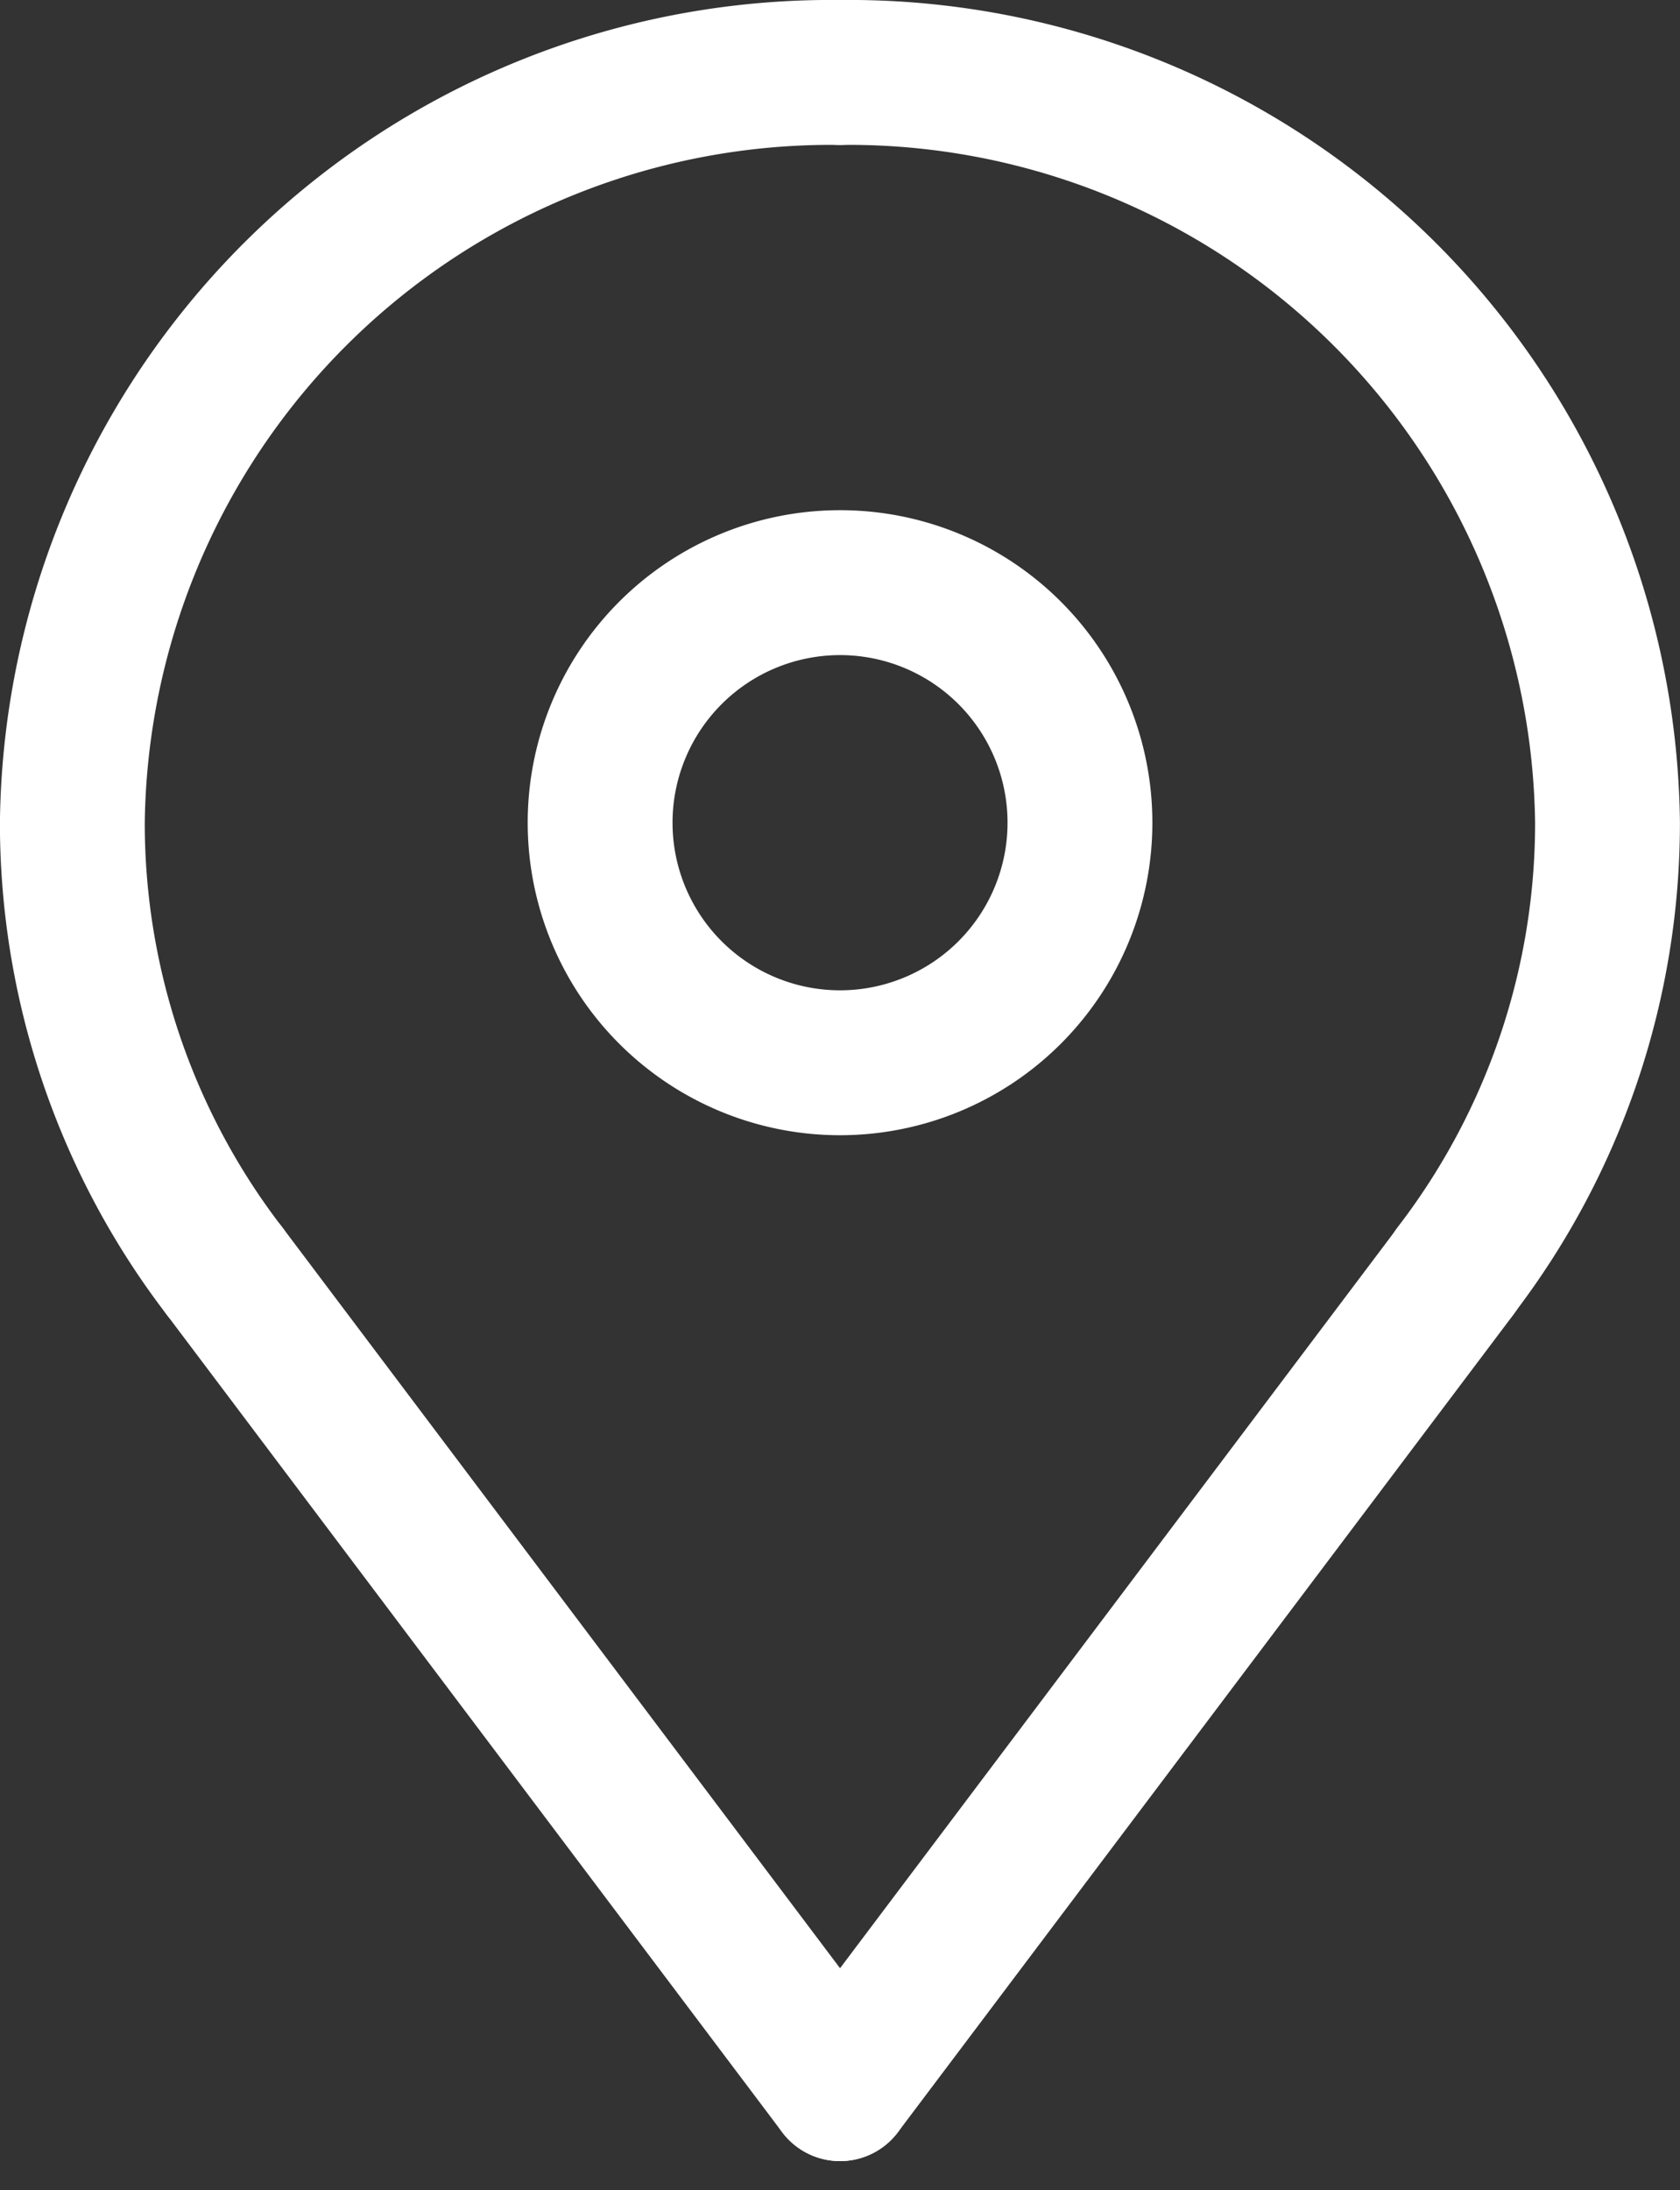 <svg xmlns="http://www.w3.org/2000/svg" width="23.199" height="30.226" viewBox="0 0 23.199 30.226">
  <rect x="0" y="0" width="23.199" height="30.226" fill="#333333" stroke="none"/>
  <g id="Group_7266" data-name="Group 7266" transform="translate(-1709 -34.032)">
    <path id="Path_4919" data-name="Path 4919" d="M329.366,806.774a10.479,10.479,0,0,1,10.6,10.353,10.146,10.146,0,0,1-2.1,6.186" transform="translate(1391.232 -771.742)" fill="none" stroke="#fff" stroke-linecap="round" stroke-linejoin="round" stroke-width="2"/>
    <path id="Path_4920" data-name="Path 4920" d="M334.523,813.209a3.313,3.313,0,1,1-3.314-3.312A3.312,3.312,0,0,1,334.523,813.209Z" transform="translate(1389.39 -767.824)" fill="none" stroke="#fff" stroke-linecap="round" stroke-linejoin="round" stroke-width="2"/>
    <line id="Line_493" data-name="Line 493" y1="11.285" x2="8.501" transform="translate(1720.6 51.572)" fill="none" stroke="#fff" stroke-linecap="round" stroke-linejoin="round" stroke-width="2"/>
    <path id="Path_4921" data-name="Path 4921" d="M335.264,806.774a10.479,10.479,0,0,0-10.6,10.353,10.145,10.145,0,0,0,2.1,6.186" transform="translate(1385.335 -771.742)" fill="none" stroke="#fff" stroke-linecap="round" stroke-linejoin="round" stroke-width="2"/>
    <line id="Line_494" data-name="Line 494" x1="8.5" y1="11.285" transform="translate(1712.1 51.572)" fill="none" stroke="#fff" stroke-linecap="round" stroke-linejoin="round" stroke-width="2"/>
  </g>
</svg>
